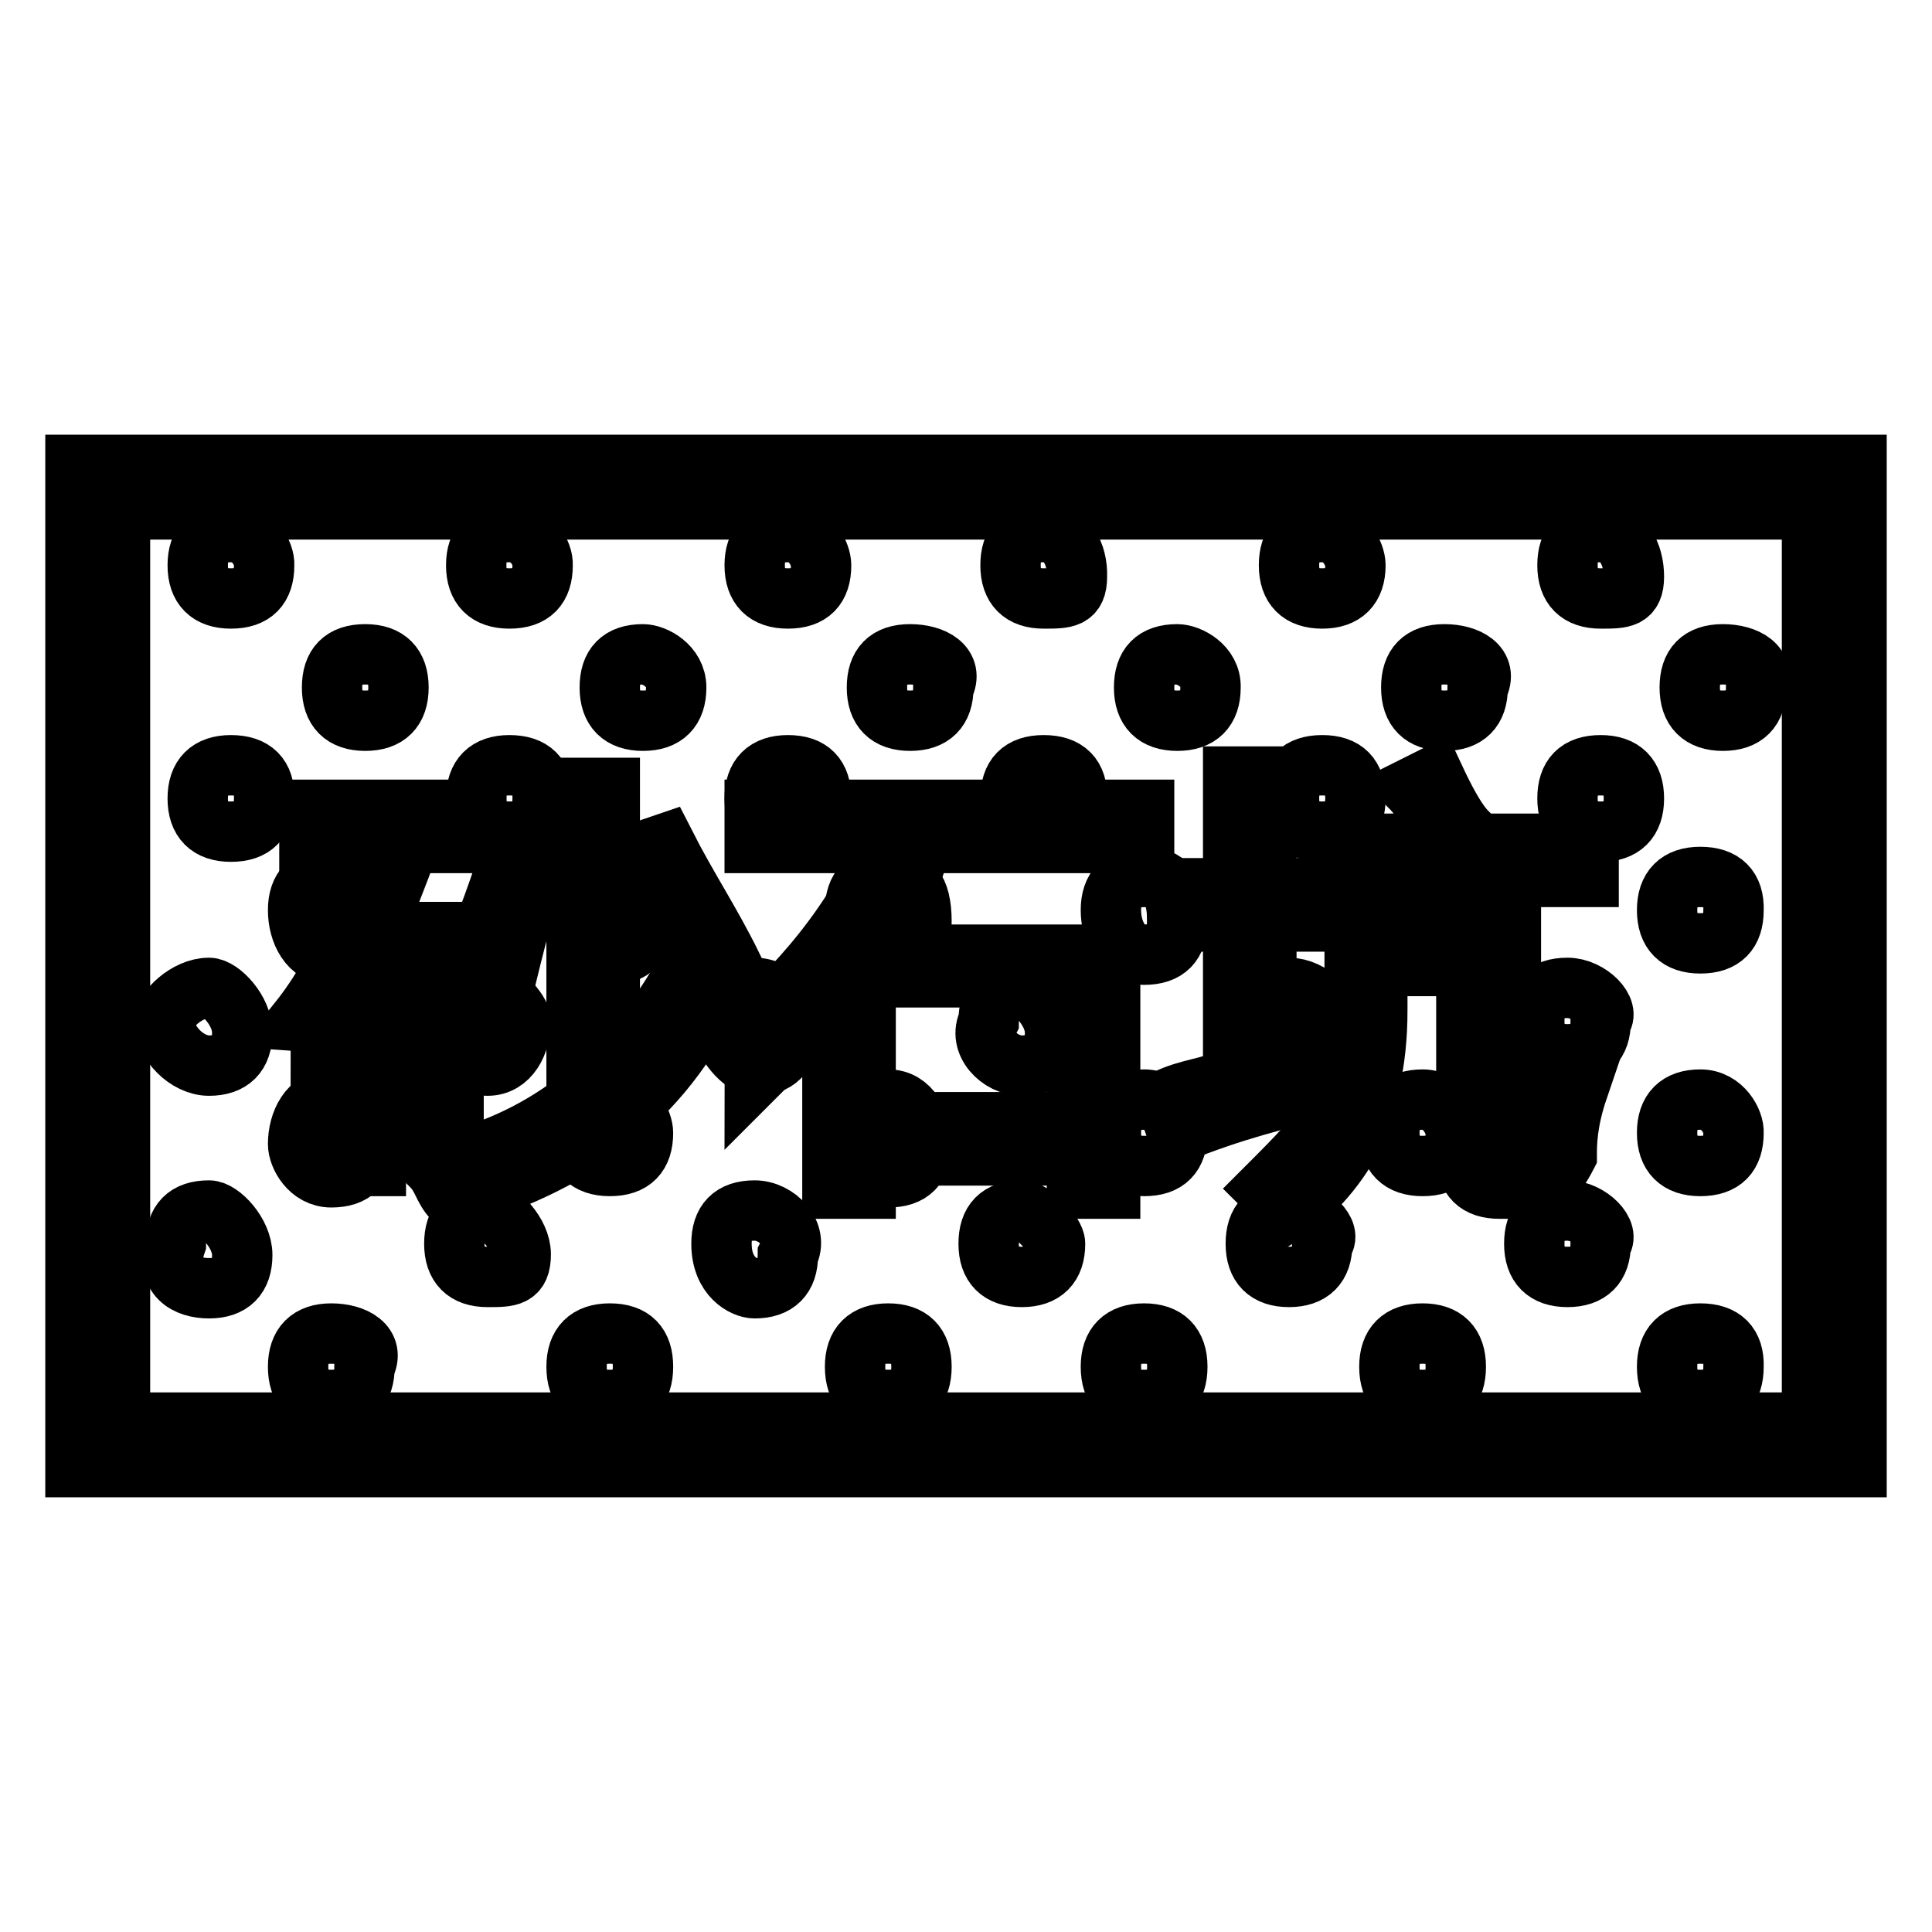 <?xml version="1.0" encoding="utf-8"?>
<!-- Svg Vector Icons : http://www.onlinewebfonts.com/icon -->
<!DOCTYPE svg PUBLIC "-//W3C//DTD SVG 1.1//EN" "http://www.w3.org/Graphics/SVG/1.1/DTD/svg11.dtd">
<svg version="1.1" xmlns="http://www.w3.org/2000/svg" xmlns:xlink="http://www.w3.org/1999/xlink" x="0px" y="0px" viewBox="0 0 256 256" enable-background="new 0 0 256 256" xml:space="preserve">
<g> <path stroke-width="8" fill-opacity="0" stroke="#000000"  d="M228.3,86.7c-3,0-4.4,1.5-4.4,4.4c0,2.9,1.5,4.4,4.4,4.4s4.4-1.5,4.4-4.4C234.2,88.2,231.3,86.7,228.3,86.7 z M191.4,86.7c-3,0-4.4,1.5-4.4,4.4c0,2.9,1.5,4.4,4.4,4.4s4.4-1.5,4.4-4.4C197.3,88.2,194.4,86.7,191.4,86.7z M156,86.7 c-3,0-4.4,1.5-4.4,4.4c0,2.9,1.5,4.4,4.4,4.4c2.9,0,4.4-1.5,4.4-4.4C160.5,88.2,157.5,86.7,156,86.7z M120.6,86.7 c-3,0-4.4,1.5-4.4,4.4c0,2.9,1.5,4.4,4.4,4.4s4.4-1.5,4.4-4.4C126.5,88.2,123.6,86.7,120.6,86.7z M85.2,86.7c-3,0-4.4,1.5-4.4,4.4 c0,2.9,1.5,4.4,4.4,4.4c2.9,0,4.4-1.5,4.4-4.4C89.6,88.2,86.7,86.7,85.2,86.7z M48.4,86.7c-3,0-4.4,1.5-4.4,4.4 c0,2.9,1.5,4.4,4.4,4.4c2.9,0,4.4-1.5,4.4-4.4C52.8,88.2,51.3,86.7,48.4,86.7z"/> <path stroke-width="8" fill-opacity="0" stroke="#000000"  d="M212.1,101.4c-3,0-4.4,1.5-4.4,4.4c0,2.9,1.5,4.4,4.4,4.4s4.4-1.5,4.4-4.4 C216.5,102.9,215,101.4,212.1,101.4z M175.2,101.4c-3,0-4.4,1.5-4.4,4.4c0,2.9,1.5,4.4,4.4,4.4s4.4-1.5,4.4-4.4 C179.6,102.9,178.2,101.4,175.2,101.4z M138.3,101.4c-3,0-4.4,1.5-4.4,4.4c0,2.9,1.5,4.4,4.4,4.4s4.4-1.5,4.4-4.4 C142.8,102.9,141.3,101.4,138.3,101.4z M104.4,101.4c-2.9,0-4.4,1.5-4.4,4.4c0,2.9,1.5,4.4,4.4,4.4c3,0,4.4-1.5,4.4-4.4 C108.8,102.9,107.4,101.4,104.4,101.4z M67.5,101.4c-2.9,0-4.4,1.5-4.4,4.4c0,2.9,1.5,4.4,4.4,4.4c3,0,4.4-1.5,4.4-4.4 C72,102.9,70.5,101.4,67.5,101.4z M30.6,101.4c-2.9,0-4.4,1.5-4.4,4.4c0,2.9,1.5,4.4,4.4,4.4c3,0,4.4-1.5,4.4-4.4 C35.1,102.9,33.6,101.4,30.6,101.4z"/> <path stroke-width="8" fill-opacity="0" stroke="#000000"  d="M212.1,70.5c-3,0-4.4,1.5-4.4,4.4s1.5,4.4,4.4,4.4s4.4,0,4.4-2.9C216.5,73.4,215,70.5,212.1,70.5z  M175.2,70.5c-3,0-4.4,1.5-4.4,4.4s1.5,4.4,4.4,4.4s4.4-1.5,4.4-4.4C179.6,73.4,178.2,70.5,175.2,70.5z M138.3,70.5 c-3,0-4.4,1.5-4.4,4.4s1.5,4.4,4.4,4.4s4.4,0,4.4-2.9C142.8,73.4,141.3,70.5,138.3,70.5z M104.4,70.5c-2.9,0-4.4,1.5-4.4,4.4 s1.5,4.4,4.4,4.4c3,0,4.4-1.5,4.4-4.4C108.8,73.4,107.4,70.5,104.4,70.5z M67.5,70.5c-2.9,0-4.4,1.5-4.4,4.4s1.5,4.4,4.4,4.4 c3,0,4.4-1.5,4.4-4.4C72,73.4,70.5,70.5,67.5,70.5z M30.6,70.5c-2.9,0-4.4,1.5-4.4,4.4s1.5,4.4,4.4,4.4c3,0,4.4-1.5,4.4-4.4 C35.1,73.4,33.6,70.5,30.6,70.5z"/> <path stroke-width="8" fill-opacity="0" stroke="#000000"  d="M225.3,116.2c-2.9,0-4.4,1.5-4.4,4.4c0,2.9,1.5,4.4,4.4,4.4c3,0,4.4-1.5,4.4-4.4 C229.8,117.7,228.3,116.2,225.3,116.2z M188.5,116.2c-2.9,0-4.4,1.5-4.4,4.4c0,2.9,1.5,4.4,4.4,4.4c3,0,4.4-1.5,4.4-4.4 C192.9,117.7,191.4,116.2,188.5,116.2z M151.6,116.2c-2.9,0-4.4,1.5-4.4,4.4c0,2.9,1.5,5.9,4.4,5.9c3,0,4.4-1.5,4.4-4.4 C156,117.7,154.5,116.2,151.6,116.2z M117.7,116.2c-2.9,0-4.4,1.5-4.4,4.4c0,2.9,1.5,5.9,4.4,5.9c3,0,4.4-1.5,4.4-4.4 C122.1,117.7,120.6,116.2,117.7,116.2z M80.8,116.2c-2.9,0-4.4,1.5-4.4,4.4c0,2.9,1.5,5.9,4.4,5.9c3,0,4.4-1.5,4.4-4.4 C85.2,117.7,83.8,116.2,80.8,116.2z M43.9,116.2c-2.9,0-4.4,1.5-4.4,4.4c0,2.9,1.5,5.9,4.4,5.9c3,0,4.4-1.5,4.4-4.4 C49.8,117.7,46.9,116.2,43.9,116.2z"/> <path stroke-width="8" fill-opacity="0" stroke="#000000"  d="M207.7,130.9c-3,0-4.4,1.5-4.4,4.4c0,2.9,1.5,4.4,4.4,4.4c2.9,0,4.4-1.5,4.4-4.4 C213.5,133.9,210.6,130.9,207.7,130.9z M170.8,130.9c-3,0-4.4,1.5-4.4,4.4c0,2.9,1.5,4.4,4.4,4.4c2.9,0,4.4-1.5,4.4-4.4 C176.7,133.9,173.7,130.9,170.8,130.9z M135.4,130.9c-3,0-4.4,1.5-4.4,4.4c-1.5,2.9,1.5,5.9,4.4,5.9s4.4-1.5,4.4-4.4 C139.8,133.9,136.8,130.9,135.4,130.9z M100,130.9c-1.5,0-4.4,3-4.4,4.4c0,2.9,3,5.9,4.4,5.9c2.9,0,4.4-1.5,4.4-4.4 C105.9,133.9,102.9,130.9,100,130.9z M64.6,130.9c-3,0-4.4,1.5-4.4,4.4c-1.5,2.9,1.5,5.9,4.4,5.9c2.9,0,4.4-3,4.4-5.9 C69,133.9,66,130.9,64.6,130.9z M27.7,130.9c-3,0-5.9,3-5.9,4.4c0,2.9,3,5.9,5.9,5.9c2.9,0,4.4-1.5,4.4-4.4 C32.1,133.9,29.2,130.9,27.7,130.9z"/> <path stroke-width="8" fill-opacity="0" stroke="#000000"  d="M225.3,145.7c-2.9,0-4.4,1.5-4.4,4.4c0,2.9,1.5,4.4,4.4,4.4c3,0,4.4-1.5,4.4-4.4 C229.8,148.7,228.3,145.7,225.3,145.7z M188.5,145.7c-2.9,0-4.4,1.5-4.4,4.4c0,2.9,1.5,4.4,4.4,4.4c3,0,4.4-1.5,4.4-4.4 C192.9,148.7,191.4,145.7,188.5,145.7z M151.6,145.7c-2.9,0-4.4,1.5-4.4,4.4c0,2.9,1.5,4.4,4.4,4.4c3,0,4.4-1.5,4.4-4.4 C156,148.7,154.5,145.7,151.6,145.7z M117.7,145.7c-2.9,0-4.4,3-4.4,5.9c0,1.5,1.5,4.4,4.4,4.4c3,0,4.4-1.5,4.4-4.4 C122.1,148.7,120.6,145.7,117.7,145.7z M80.8,145.7c-2.9,0-4.4,1.5-4.4,4.4c0,2.9,1.5,4.4,4.4,4.4c3,0,4.4-1.5,4.4-4.4 C85.2,148.7,83.8,145.7,80.8,145.7z M43.9,145.7c-2.9,0-4.4,3-4.4,5.9c0,1.5,1.5,4.4,4.4,4.4c3,0,4.4-1.5,4.4-4.4 C49.8,148.7,46.9,145.7,43.9,145.7z"/> <path stroke-width="8" fill-opacity="0" stroke="#000000"  d="M225.3,176.7c-2.9,0-4.4,1.5-4.4,4.4c0,3,1.5,4.4,4.4,4.4c3,0,4.4-1.5,4.4-4.4 C229.8,178.2,228.3,176.7,225.3,176.7z M188.5,176.7c-2.9,0-4.4,1.5-4.4,4.4c0,3,1.5,4.4,4.4,4.4c3,0,4.4-1.5,4.4-4.4 C192.9,178.2,191.4,176.7,188.5,176.7z M151.6,176.7c-2.9,0-4.4,1.5-4.4,4.4c0,3,1.5,4.4,4.4,4.4c3,0,4.4-1.5,4.4-4.4 C156,178.2,154.5,176.7,151.6,176.7z M117.7,176.7c-2.9,0-4.4,1.5-4.4,4.4c0,3,1.5,4.4,4.4,4.4c3,0,4.4-1.5,4.4-4.4 C122.1,178.2,120.6,176.7,117.7,176.7z M80.8,176.7c-2.9,0-4.4,1.5-4.4,4.4c0,3,1.5,4.4,4.4,4.4c3,0,4.4-1.5,4.4-4.4 C85.2,178.2,83.8,176.7,80.8,176.7z M43.9,176.7c-2.9,0-4.4,1.5-4.4,4.4c0,3,1.5,4.4,4.4,4.4c3,0,4.4-1.5,4.4-4.4 C49.8,178.2,46.9,176.7,43.9,176.7z"/> <path stroke-width="8" fill-opacity="0" stroke="#000000"  d="M207.7,160.4c-3,0-4.4,1.5-4.4,4.4c0,2.9,1.5,4.4,4.4,4.4c2.9,0,4.4-1.5,4.4-4.4 C213.5,163.4,210.6,160.4,207.7,160.4z M170.8,160.4c-3,0-4.4,1.5-4.4,4.4c0,2.9,1.5,4.4,4.4,4.4c2.9,0,4.4-1.5,4.4-4.4 C176.7,163.4,173.7,160.4,170.8,160.4z M135.4,160.4c-3,0-4.4,1.5-4.4,4.4c0,2.9,1.5,4.4,4.4,4.4s4.4-1.5,4.4-4.4 C139.8,163.4,136.8,160.4,135.4,160.4z M100,160.4c-3,0-4.4,1.5-4.4,4.4c0,4.4,3,5.9,4.4,5.9c2.9,0,4.4-1.5,4.4-4.4 C105.9,163.4,102.9,160.4,100,160.4z M64.6,160.4c-3,0-4.4,1.5-4.4,4.4c0,2.9,1.5,4.4,4.4,4.4c2.9,0,4.4,0,4.4-3 C69,163.4,66,160.4,64.6,160.4L64.6,160.4z M27.7,160.4c-3,0-4.4,1.5-4.4,4.4c-1.5,4.4,1.5,5.9,4.4,5.9c2.9,0,4.4-1.5,4.4-4.4 C32.1,163.4,29.2,160.4,27.7,160.4z"/> <path stroke-width="8" fill-opacity="0" stroke="#000000"  d="M10,61.6v132.8h236V61.6H10z M240.1,188.5H15.9V67.5h224.2V188.5L240.1,188.5z"/> <path stroke-width="8" fill-opacity="0" stroke="#000000"  d="M97,128c-2.9-5.9-5.9-10.3-8.9-16.2l-4.4,1.5c3,5.9,5.9,10.3,8.9,16.2L97,128z"/> <path stroke-width="8" fill-opacity="0" stroke="#000000"  d="M57.2,154.5c1.5,1.5,1.5,3,2.9,4.4c14.8-4.4,26.6-11.8,33.9-26.5l-4.4-1.5C82.3,142.8,72,151.6,57.2,154.5z "/> <path stroke-width="8" fill-opacity="0" stroke="#000000"  d="M76.4,104.4h4.4v36.9h-4.4V104.4z"/> <path stroke-width="8" fill-opacity="0" stroke="#000000"  d="M42.5,138.3c1.5-1.5,1.5-2.9,2.9-4.4v20.6h4.4v-4.4h10.3v-26.6H49.8c1.5-4.4,2.9-7.4,4.4-11.8h8.9v-4.4H41 v4.4h8.9c-1.5,7.4-4.4,16.2-10.3,23.6C41,135.4,42.5,136.8,42.5,138.3z M49.8,128h7.4v19.2h-7.4V128z"/> <path stroke-width="8" fill-opacity="0" stroke="#000000"  d="M66,133.9c1.5-5.9,3-13.3,5.9-20.7h-4.4c-1.5,5.9-4.4,11.8-5.9,17.7C63.1,132.4,64.6,132.4,66,133.9z"/> <path stroke-width="8" fill-opacity="0" stroke="#000000"  d="M97,138.3c1.5,1.5,3,3,3,4.4l10.3-10.3v25.1h4.4v-4.4h28v4.4h4.4v-31h-32.4c2.9-4.4,5.9-8.9,7.4-14.8h29.5 v-4.4H100v4.4h17.7C113.3,122.1,105.9,130.9,97,138.3z M114.7,129.5h28v19.2h-28V129.5z"/> <path stroke-width="8" fill-opacity="0" stroke="#000000"  d="M206.2,150.1c0,1.5-1.5,2.9-3,2.9h-1.5c-1.5,0-1.5,0-1.5-1.5v-28h-20.7v8.9c0,5.9-1.5,11.8-3,14.8 c-1.5,3-4.4,5.9-8.8,10.3c1.5,1.5,3,1.5,3,2.9c4.4-2.9,7.4-7.4,8.8-10.3c1.5-4.4,3-8.8,3-16.2V128h11.8v25.1c0,3,1.5,4.4,4.4,4.4h3 c3,0,4.4-1.5,5.9-4.4c0-1.5,0-4.4,1.5-8.8c-1.5,0-3-1.5-4.4-1.5C207.7,145.7,206.2,148.7,206.2,150.1L206.2,150.1z"/> <path stroke-width="8" fill-opacity="0" stroke="#000000"  d="M154.5,145.7l1.5,4.4c7.4-3,13.3-4.4,19.2-5.9v-4.4c-3,0-4.4,0-7.4,1.5v-19.2h7.4v-4.4h-7.4v-14.8h-4.4 v14.8H156v4.4h7.4v20.6C160.5,144.2,157.5,144.2,154.5,145.7z"/> <path stroke-width="8" fill-opacity="0" stroke="#000000"  d="M209.1,111.8h-17.7l3-1.5c-1.5-1.5-3-4.4-4.4-7.4l-3,1.5c1.5,1.5,3,4.4,4.4,7.4h-14.8v4.4h33.9v-4.4H209.1z "/></g>
</svg>